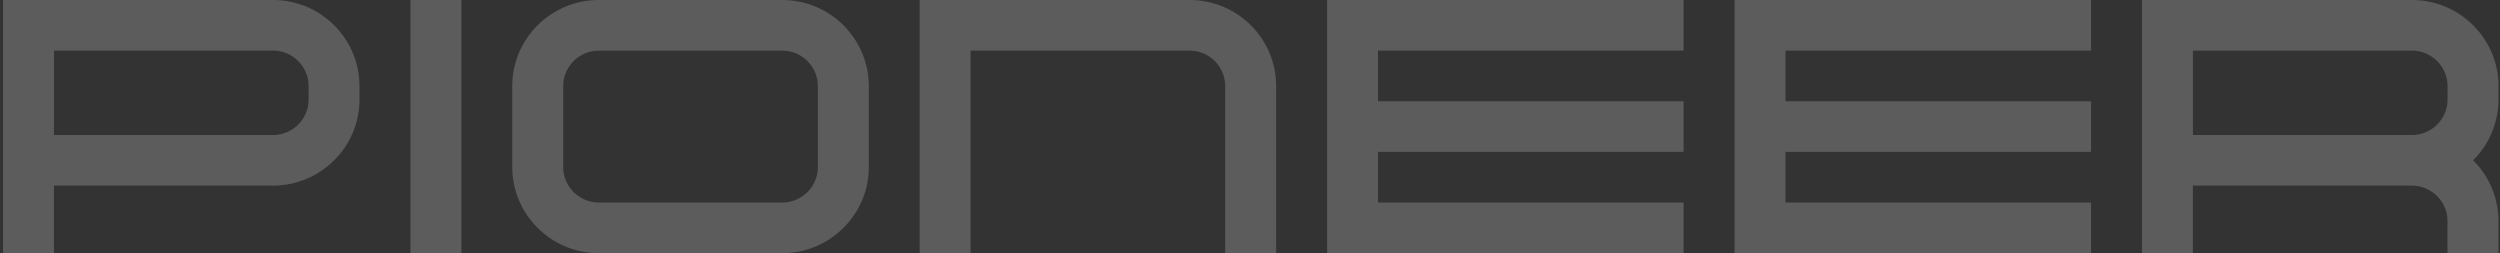 <svg width="237" height="24" fill="none" xmlns="http://www.w3.org/2000/svg"><rect width="100%" height="100%" fill="#333333" stroke="none"/><g clip-path="url(#a)" fill="#fff" fill-opacity=".2"><path d="M43.74 0h-4.83v23.995h4.83V0ZM125.81 23.995h33.794v-4.797h-28.969V14.4h28.969V9.599h-28.969V4.797h28.969V0H125.81v23.995ZM87.185 0h25.59c4.529 0 8.209 3.663 8.204 8.16v15.835h-4.831V8.155c0-1.85-1.516-3.358-3.378-3.358H92.01v19.198h-4.825V0ZM164.439 23.995h33.793v-4.797h-28.968V14.4h28.968V9.599h-28.968V4.797h28.968V0h-33.793v23.995Z"/><path fill-rule="evenodd" clip-rule="evenodd" d="M74.154 0H56.773c-4.525 0-8.21 3.658-8.21 8.16v7.68c0 4.497 3.685 8.16 8.21 8.16h17.38c4.525 0 8.21-3.663 8.21-8.16V8.16C82.357 3.663 78.678 0 74.153 0Zm0 19.198c1.862 0 3.378-1.507 3.378-3.359V8.16c0-1.85-1.516-3.358-3.378-3.358H56.773c-1.862 0-3.379 1.507-3.379 3.358v7.68c0 1.85 1.517 3.358 3.379 3.358h17.38ZM.286 0h25.59c4.524 0 8.208 3.663 8.203 8.156v1.281c0 4.497-3.684 8.16-8.209 8.16H5.111v6.398H.286V0Zm28.968 9.442c0 1.85-1.517 3.358-3.379 3.358H5.116V4.797h20.76c1.861 0 3.378 1.507 3.378 3.359v1.286ZM236.857 8.16c0-4.497-3.684-8.16-8.209-8.16h-25.59v23.995h4.826v-6.398h20.76c1.861 0 3.378 1.508 3.378 3.359v3.04h4.83v-3.04a8.11 8.11 0 0 0-2.4-5.76 8.111 8.111 0 0 0 2.4-5.759V8.16h.005Zm-28.968-3.358V12.8h20.759c1.862 0 3.379-1.507 3.379-3.358V8.16c0-1.85-1.517-3.358-3.379-3.358h-20.759Z"/></g><defs><clipPath id="a"><path fill="#fff" transform="translate(.286)" d="M0 0h236.571v24H0z"/></clipPath></defs></svg>